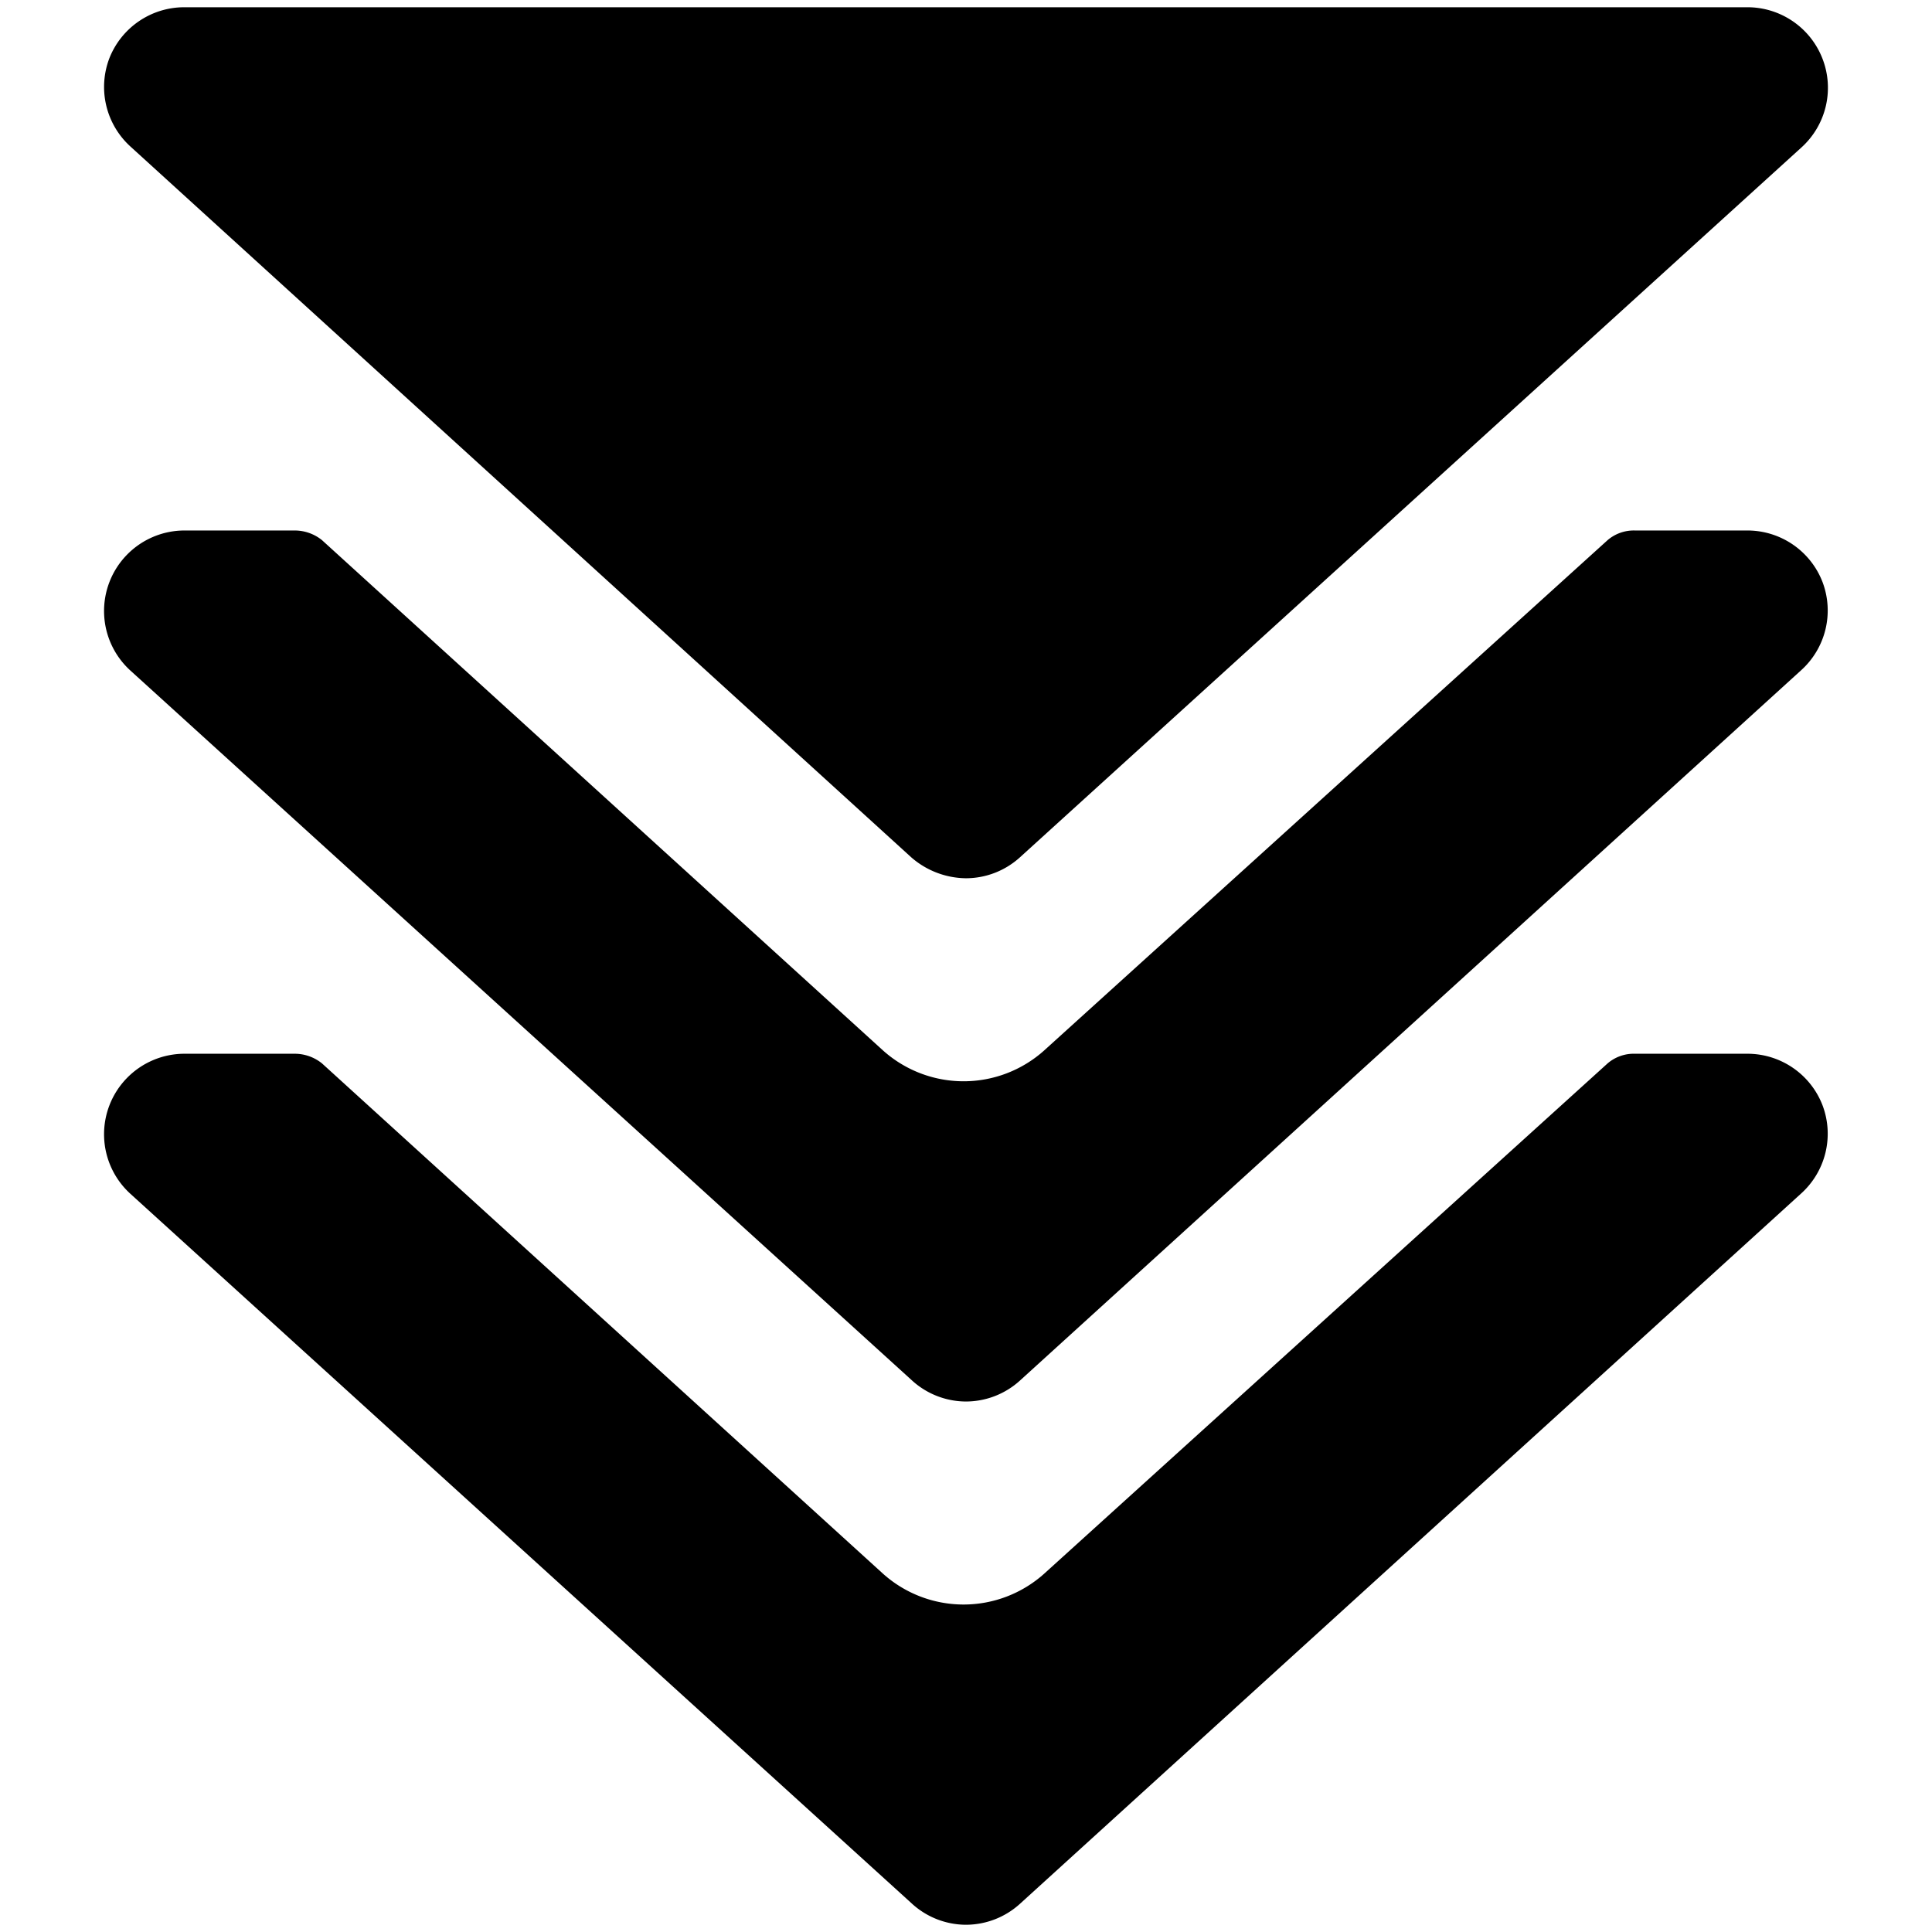 <svg xmlns="http://www.w3.org/2000/svg" viewBox="0 0 24 24"><g><path d="M21.71 13.09h-1.4a0.5 0.5 0 0 0 -0.34 0.12l-7 6.34a1.5 1.5 0 0 1 -2 0L4 13.21a0.54 0.54 0 0 0 -0.34 -0.12H2.29a1 1 0 0 0 -0.67 1.74l9.7 8.81a1 1 0 0 0 0.67 0.27 1 1 0 0 0 0.68 -0.26l9.7 -8.82a1 1 0 0 0 0.27 -1.1 1 1 0 0 0 -0.93 -0.64Z" fill="#000000" stroke-width="1"></path><path d="M11.32 17.14a1 1 0 0 0 0.67 0.27 1 1 0 0 0 0.68 -0.26l9.7 -8.82a1 1 0 0 0 0.27 -1.1 1 1 0 0 0 -0.93 -0.64h-1.4a0.5 0.5 0 0 0 -0.34 0.12l-7 6.34a1.5 1.5 0 0 1 -2 0L4 6.71a0.54 0.54 0 0 0 -0.34 -0.12H2.29a1 1 0 0 0 -0.67 1.74Z" fill="#000000" stroke-width="1"></path><path d="M11.32 10.65a1.05 1.05 0 0 0 0.68 0.26 1 1 0 0 0 0.67 -0.26l9.71 -8.82a1 1 0 0 0 0.26 -1.1 1 1 0 0 0 -0.94 -0.64H2.29a1 1 0 0 0 -0.93 0.63 1 1 0 0 0 0.26 1.1Z" fill="#000000" stroke-width="1"></path></g></svg>